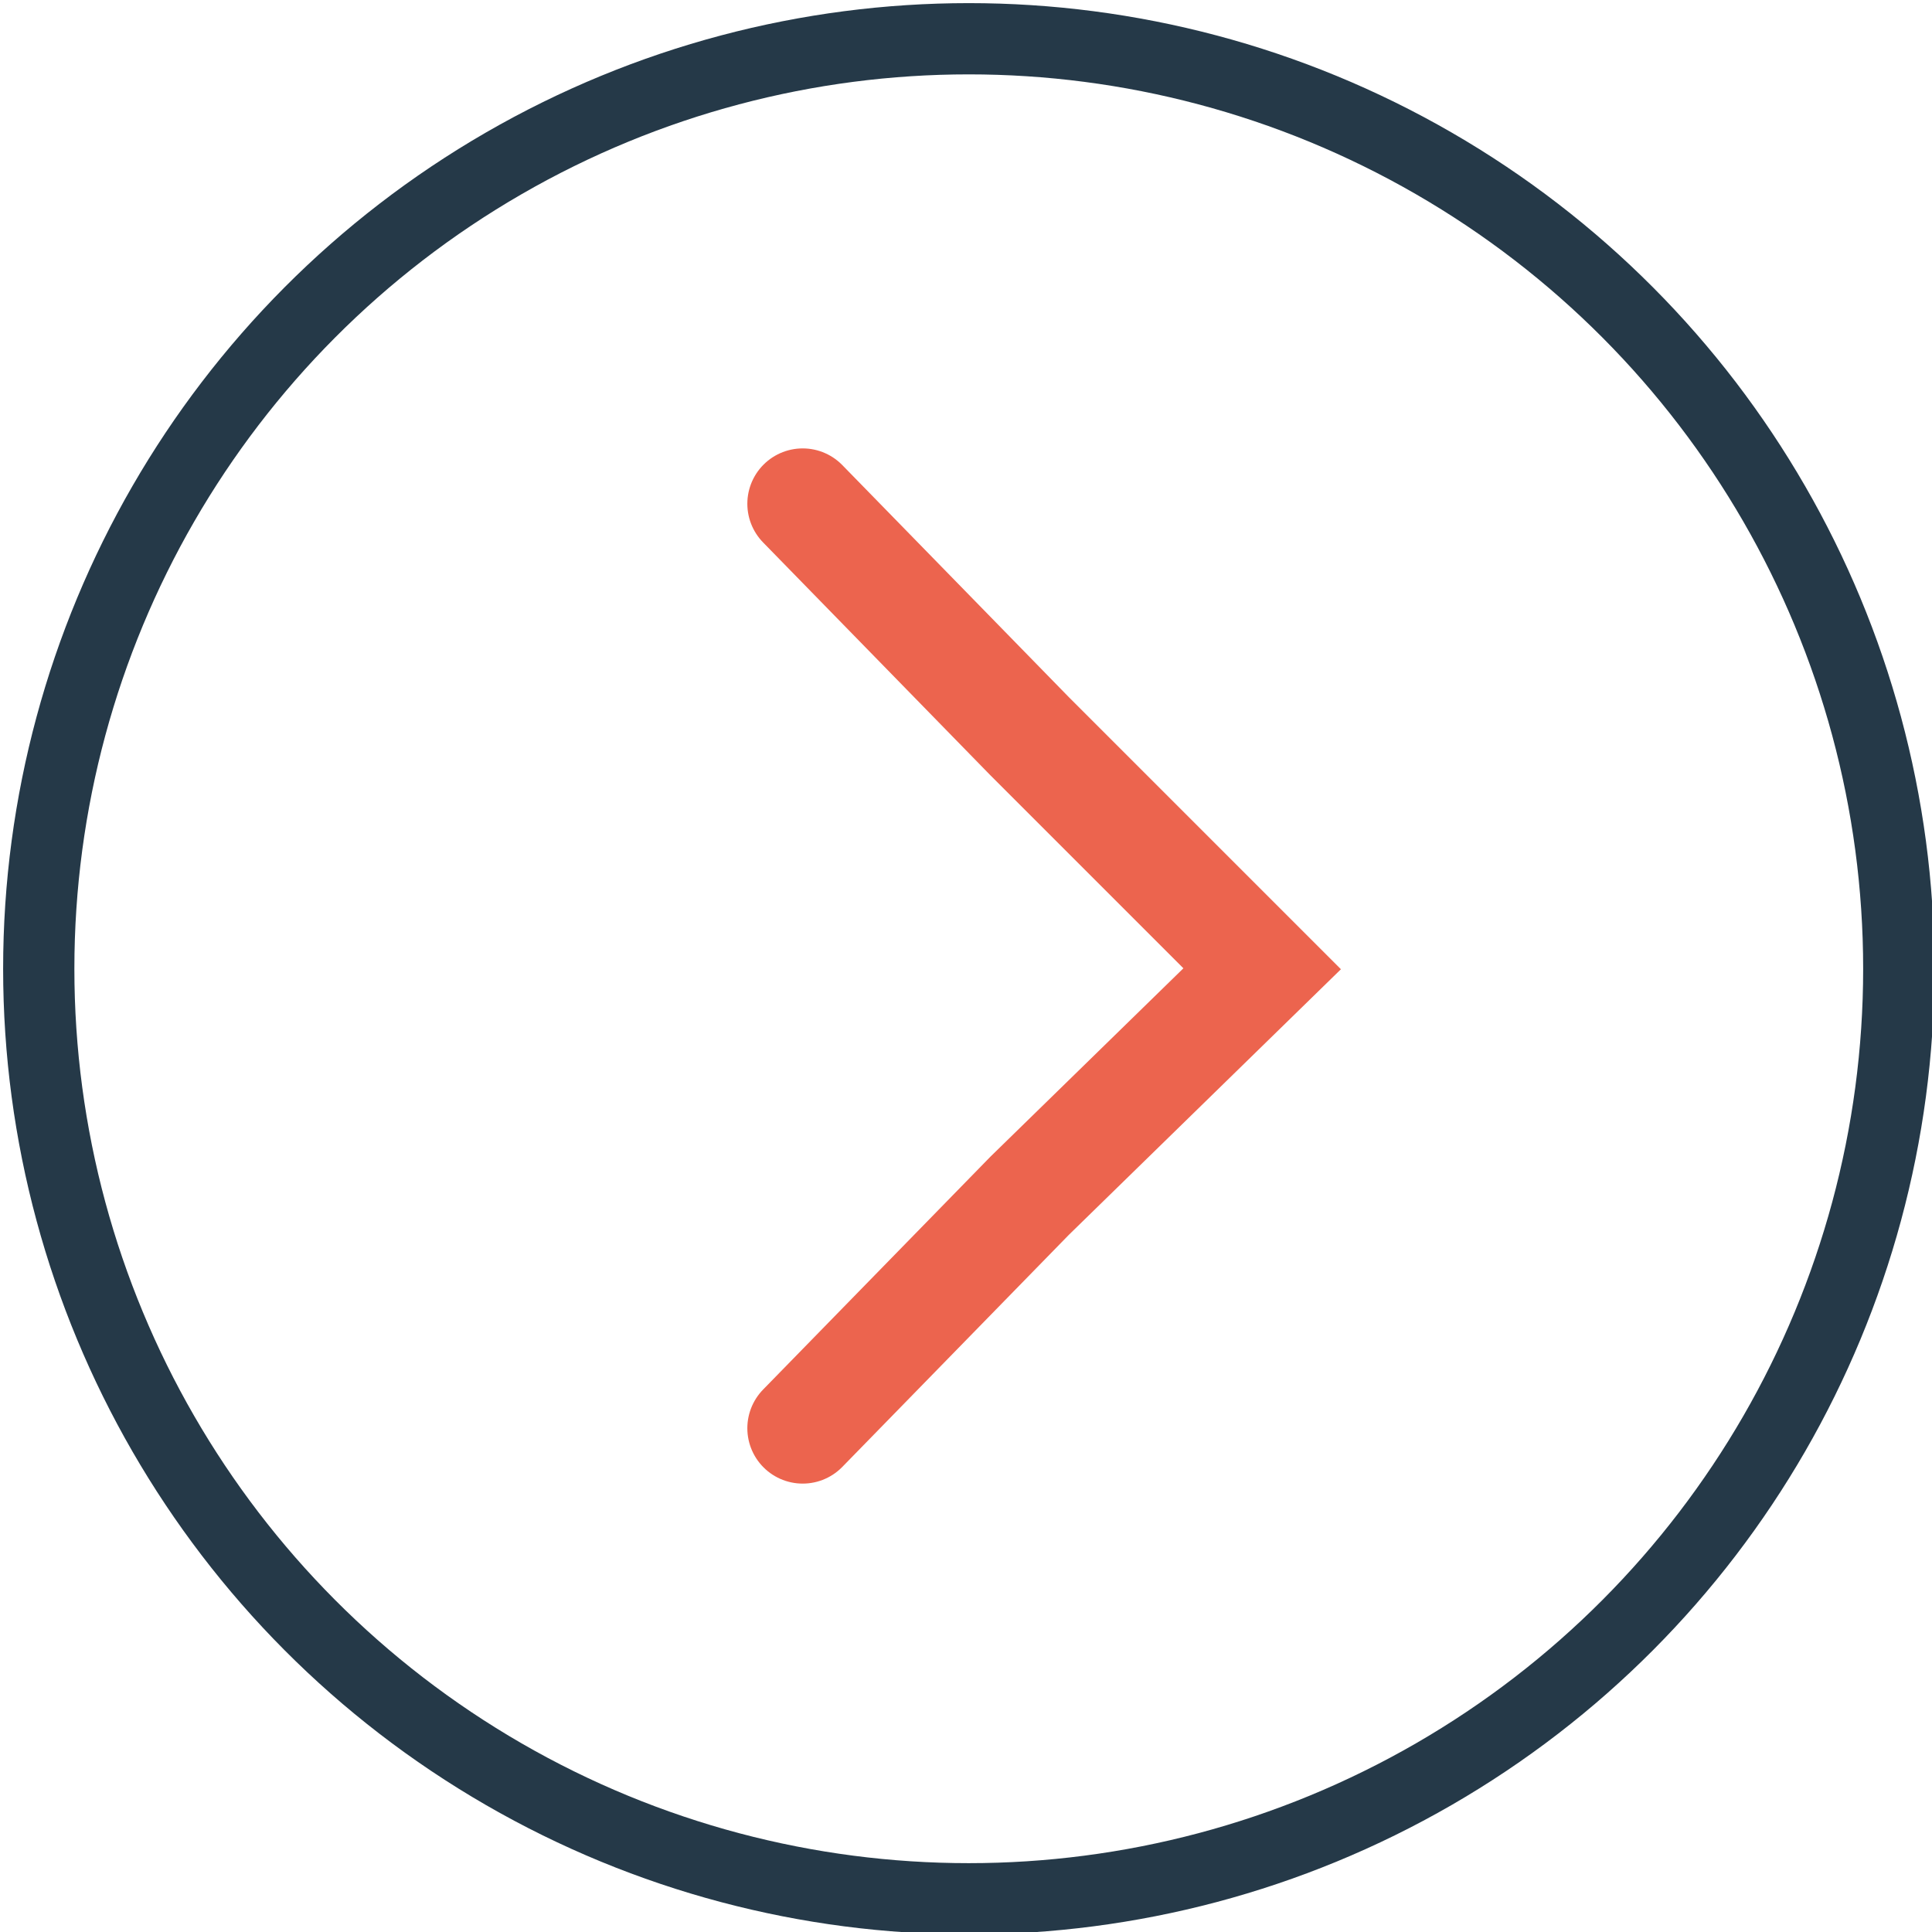 <svg xmlns="http://www.w3.org/2000/svg" width="34.9" height="34.9" viewBox="0 0 34.9 34.9">
  <g>
    <circle cx="17.5" cy="17.5" r="16.8" style="fill: none;stroke: #253948;stroke-miterlimit: 10;stroke-width: 1.287px"/>
    <polyline points="14.5 9.1 18.6 13.3 22.8 17.5 18.6 21.6 14.5 25.8" style="fill: none;stroke: #ec644e;stroke-linecap: round;stroke-miterlimit: 10;stroke-width: 2px"/>
  </g>
</svg>
